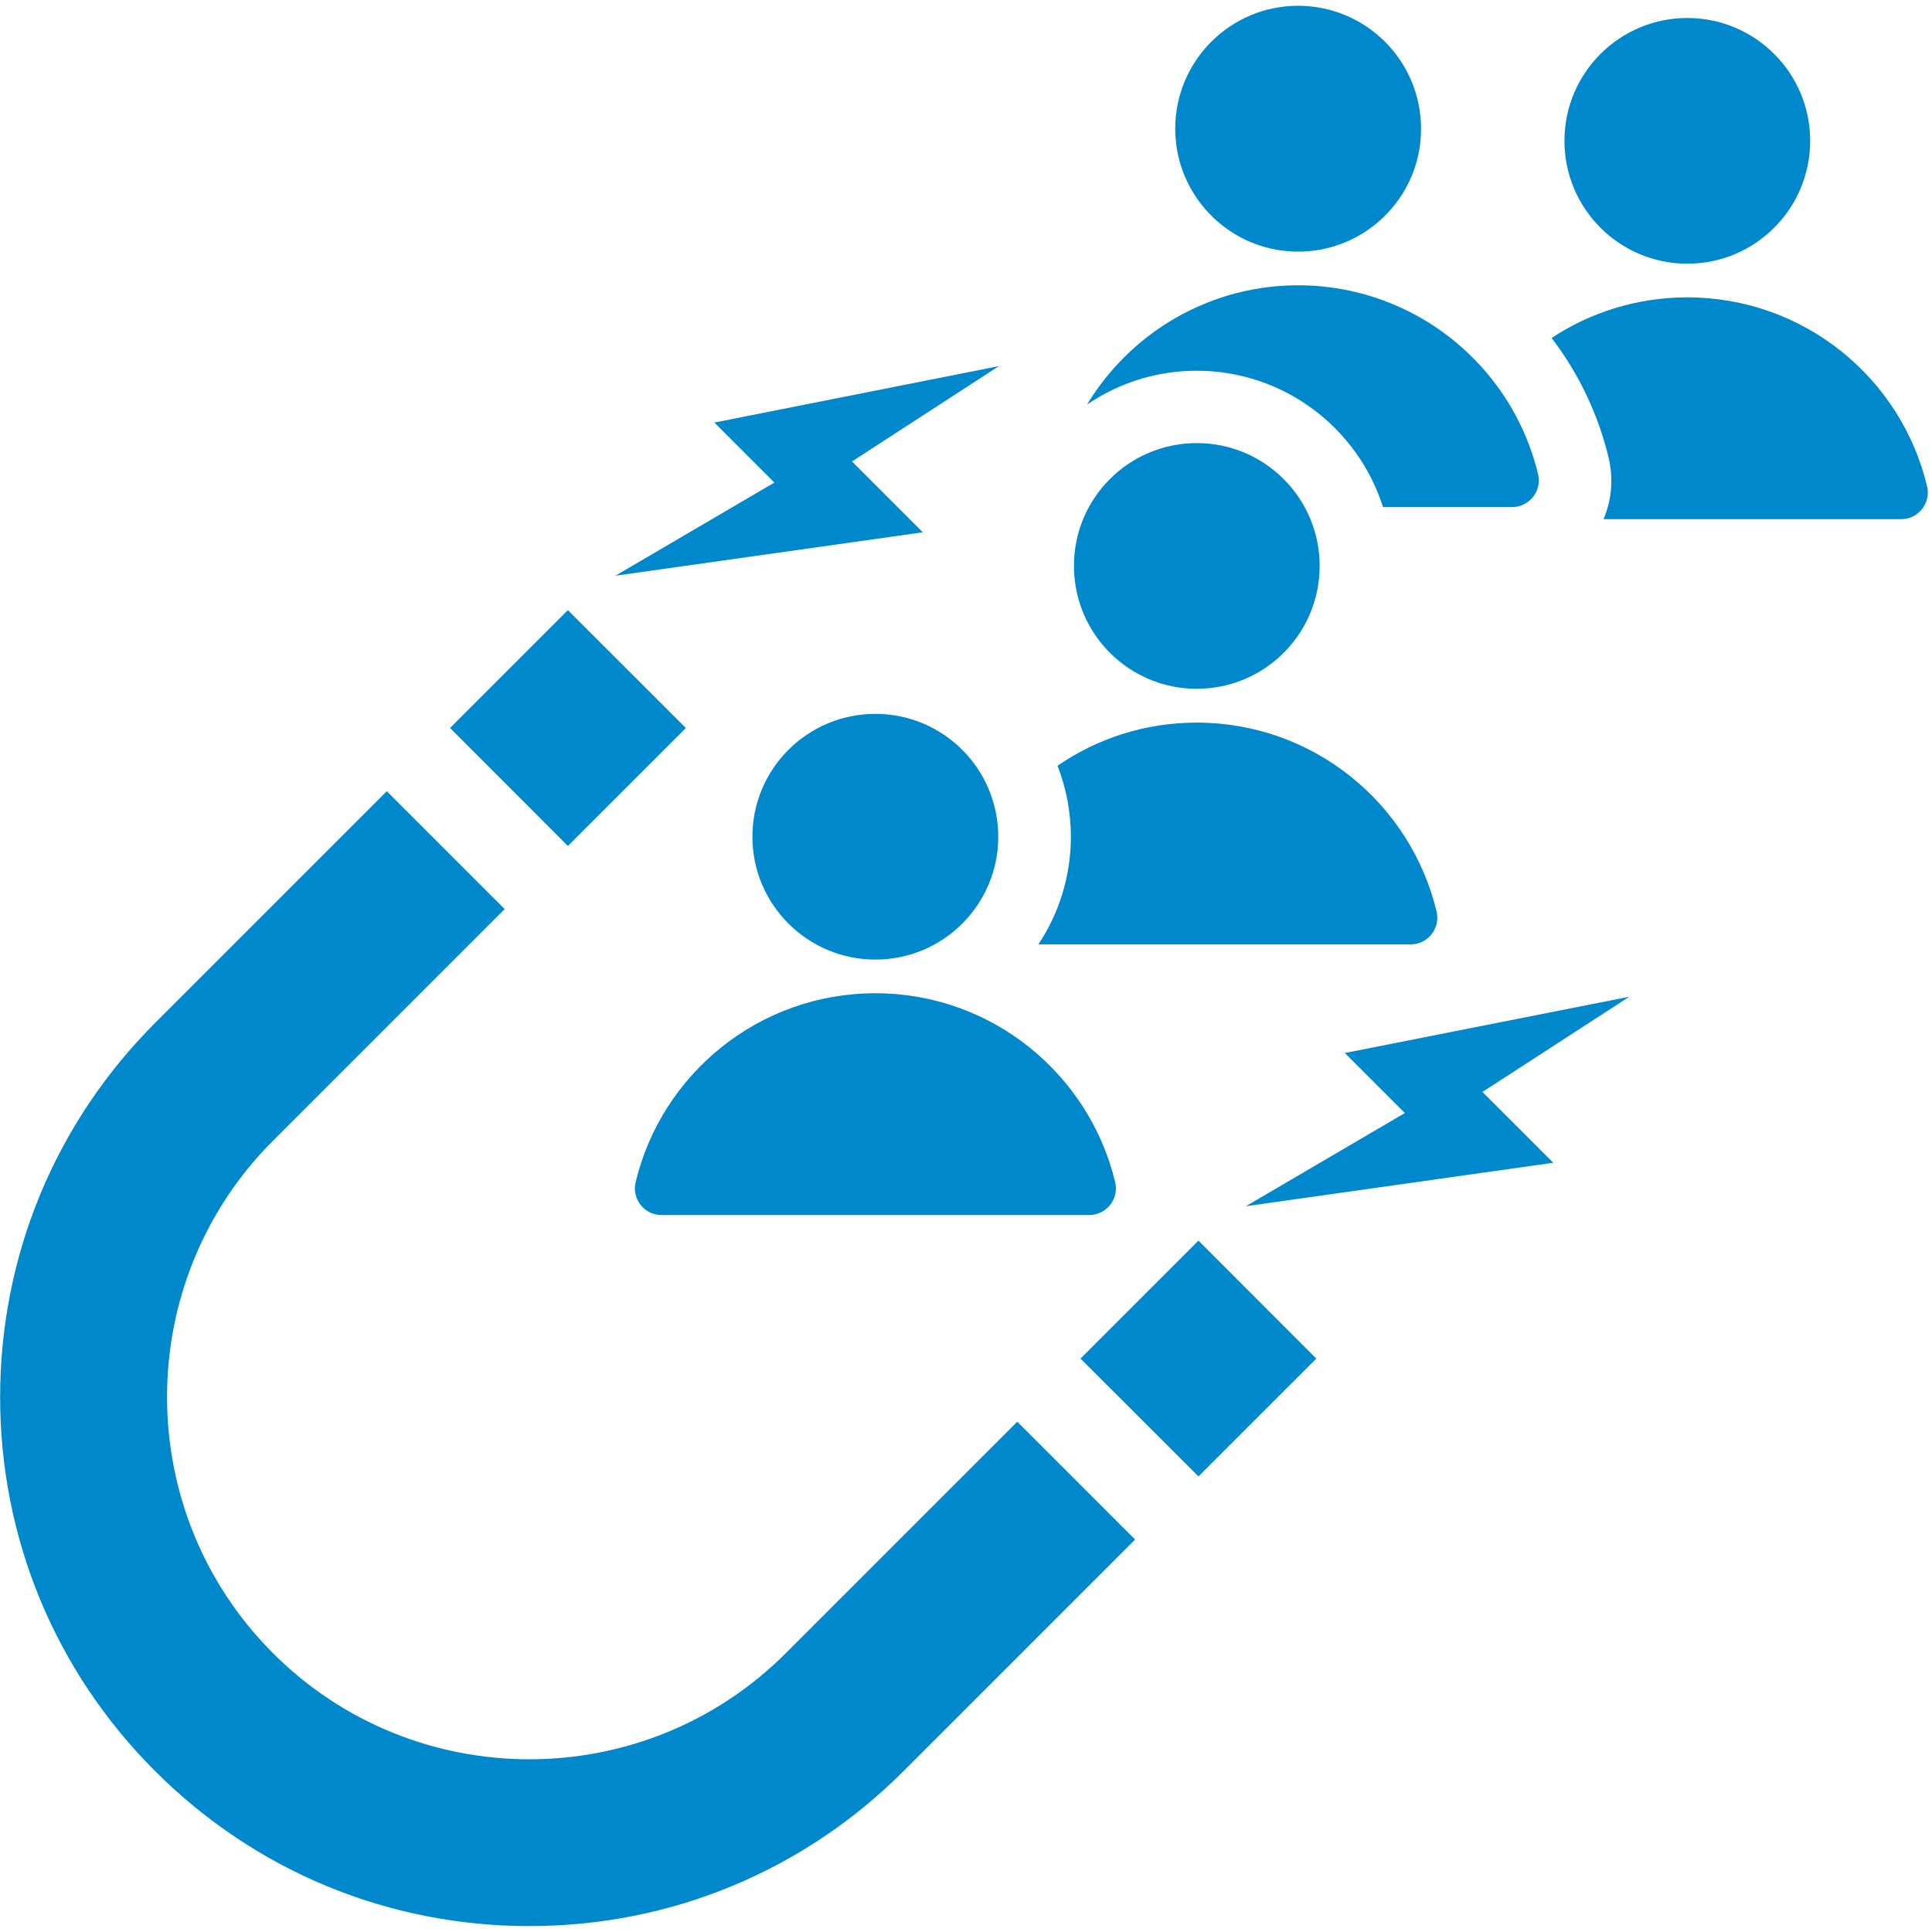 <svg xmlns="http://www.w3.org/2000/svg" xmlns:xlink="http://www.w3.org/1999/xlink" width="500" viewBox="0 0 375 375" height="500" preserveAspectRatio="xMidYMid meet"><defs><clipPath id="b39d07ce58"><path d="M 0 153 L 221 153 L 221 373.922 L 0 373.922 Z M 0 153 " clip-rule="nonzero"></path></clipPath><clipPath id="92ce1c6eb5"><path d="M 228 1.172 L 276 1.172 L 276 49 L 228 49 Z M 228 1.172 " clip-rule="nonzero"></path></clipPath></defs><g clip-path="url(#b39d07ce58)"><path fill="#0088cc" d="M 30.133 198.523 L 75.078 153.578 L 97.953 176.449 L 53.004 221.398 C 25.566 248.836 25.566 293.461 53.004 320.898 C 80.441 348.336 125.066 348.336 152.504 320.898 L 197.453 275.949 L 220.324 298.824 L 175.379 343.77 C 155.973 363.176 130.18 373.852 102.742 373.852 C 75.305 373.852 49.512 363.176 30.105 343.77 C 10.699 324.363 0.023 298.574 0.023 271.137 C 0.051 243.723 10.727 217.93 30.133 198.523 Z M 30.133 198.523 " fill-opacity="1" fill-rule="nonzero"></path></g><path fill="#0088cc" d="M 110.227 164.203 L 87.352 141.305 L 110.227 118.43 L 133.125 141.305 Z M 110.227 164.203 " fill-opacity="1" fill-rule="nonzero"></path><path fill="#0088cc" d="M 232.621 240.805 L 255.496 263.703 L 232.621 286.574 L 209.727 263.703 Z M 232.621 240.805 " fill-opacity="1" fill-rule="nonzero"></path><path fill="#0088cc" d="M 179.117 103.316 L 119.453 111.746 L 150.309 93.664 L 138.66 82.016 L 193.887 71.062 L 165.375 89.57 Z M 179.117 103.316 " fill-opacity="1" fill-rule="nonzero"></path><path fill="#0088cc" d="M 241.828 234.121 L 272.684 216.035 L 261.035 204.387 L 316.258 193.461 L 287.746 211.945 L 301.492 225.688 Z M 241.828 234.121 " fill-opacity="1" fill-rule="nonzero"></path><path fill="#0088cc" d="M 146.043 162.406 C 146.043 149.238 156.719 138.562 169.914 138.562 C 183.086 138.562 193.762 149.238 193.762 162.406 C 193.762 175.578 183.086 186.254 169.914 186.254 C 156.746 186.254 146.043 175.578 146.043 162.406 Z M 146.043 162.406 " fill-opacity="1" fill-rule="nonzero"></path><path fill="#0088cc" d="M 216.461 229.48 C 217.234 232.723 214.738 235.84 211.422 235.84 L 128.41 235.84 C 125.066 235.84 122.598 232.723 123.371 229.48 C 128.41 208.426 147.34 192.789 169.914 192.789 C 192.488 192.789 211.422 208.453 216.461 229.48 Z M 216.461 229.48 " fill-opacity="1" fill-rule="nonzero"></path><path fill="#0088cc" d="M 232.297 86.004 C 245.469 86.004 256.145 96.68 256.145 109.852 C 256.145 123.02 245.469 133.695 232.297 133.695 C 219.129 133.695 208.453 123.02 208.453 109.852 C 208.426 96.707 219.102 86.004 232.297 86.004 Z M 232.297 86.004 " fill-opacity="1" fill-rule="nonzero"></path><path fill="#0088cc" d="M 232.297 140.258 C 254.898 140.258 273.828 155.922 278.844 176.949 C 279.617 180.191 277.121 183.309 273.805 183.309 L 201.543 183.309 C 205.535 177.324 207.855 170.113 207.855 162.406 C 207.855 157.543 206.93 152.902 205.262 148.637 C 212.941 143.352 222.246 140.258 232.297 140.258 Z M 232.297 140.258 " fill-opacity="1" fill-rule="nonzero"></path><path fill="#0088cc" d="M 327.508 51.184 C 314.336 51.184 303.66 40.508 303.66 27.336 C 303.66 14.168 314.336 3.492 327.508 3.492 C 340.68 3.492 351.355 14.168 351.355 27.336 C 351.355 40.508 340.68 51.184 327.508 51.184 Z M 327.508 51.184 " fill-opacity="1" fill-rule="nonzero"></path><path fill="#0088cc" d="M 312.219 88.797 C 310.195 80.367 306.406 72.461 301.168 65.602 C 308.727 60.613 317.781 57.719 327.508 57.719 C 350.105 57.719 369.039 73.359 374.051 94.41 C 374.824 97.652 372.332 100.77 369.016 100.77 L 311.246 100.77 C 312.84 97.031 313.191 92.863 312.219 88.797 Z M 312.219 88.797 " fill-opacity="1" fill-rule="nonzero"></path><g clip-path="url(#92ce1c6eb5)"><path fill="#0088cc" d="M 267.344 43.227 C 263.203 46.719 257.84 48.84 251.98 48.84 C 246.117 48.84 240.754 46.742 236.613 43.227 C 231.426 38.863 228.109 32.301 228.109 24.992 C 228.109 11.824 238.785 1.121 251.953 1.121 C 265.125 1.121 275.824 11.797 275.824 24.992 C 275.852 32.301 272.531 38.863 267.344 43.227 Z M 267.344 43.227 " fill-opacity="1" fill-rule="nonzero"></path></g><path fill="#0088cc" d="M 293.484 98.426 L 268.441 98.426 C 263.578 83.086 249.211 71.961 232.273 71.961 C 224.391 71.961 217.059 74.383 210.996 78.523 C 216.41 69.566 224.664 62.531 234.52 58.668 C 239.93 56.547 245.816 55.375 251.98 55.375 C 258.141 55.375 264.027 56.547 269.441 58.668 C 277.996 62.008 285.328 67.746 290.668 75.031 C 294.332 80.043 297.051 85.832 298.547 92.066 C 299.32 95.309 296.828 98.426 293.484 98.426 Z M 293.484 98.426 " fill-opacity="1" fill-rule="nonzero"></path></svg>